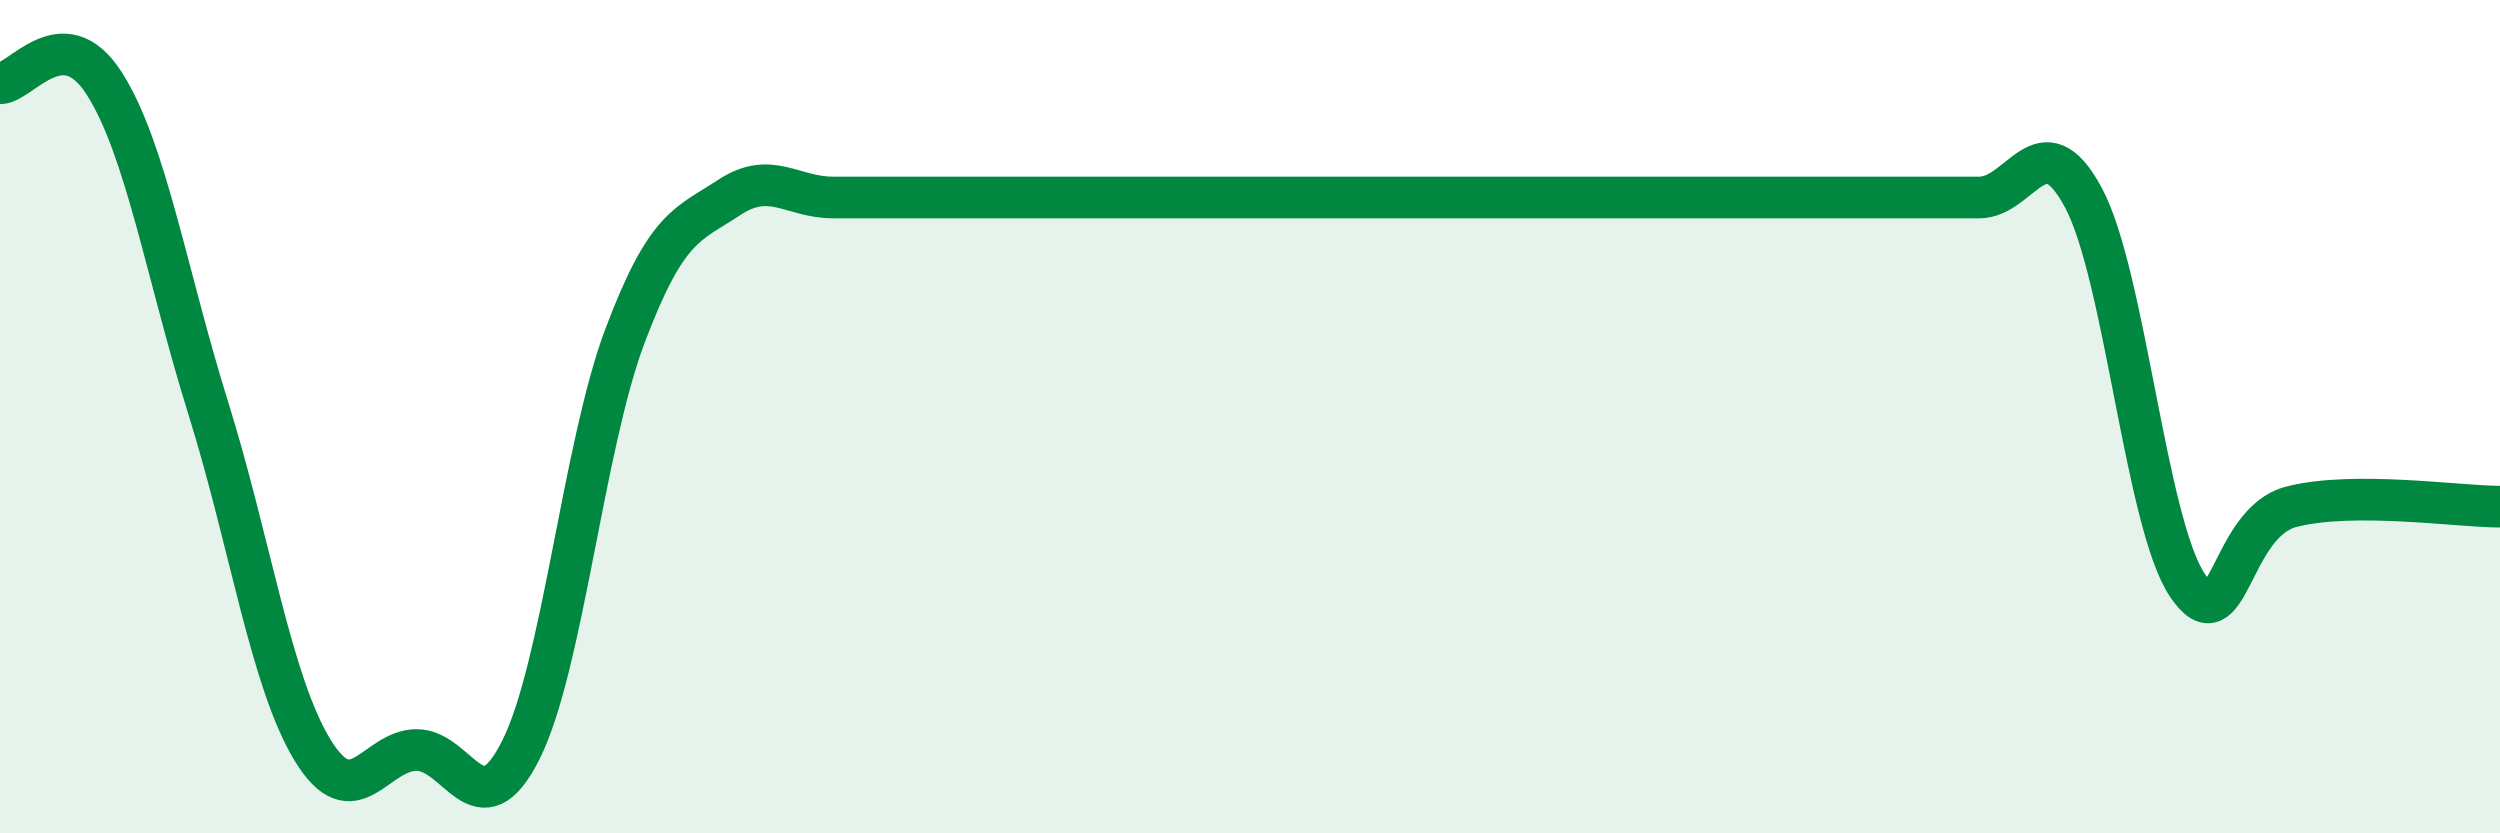 
    <svg width="60" height="20" viewBox="0 0 60 20" xmlns="http://www.w3.org/2000/svg">
      <path
        d="M 0,2 C 0.5,2 1.5,0.44 2.5,2 C 3.5,3.56 4,6.6 5,9.8 C 6,13 6.5,16.36 7.5,18 C 8.5,19.64 9,18 10,18 C 11,18 11.5,19.99 12.5,18 C 13.5,16.01 14,10.71 15,8.06 C 16,5.41 16.5,5.4 17.5,4.74 C 18.5,4.08 19,4.74 20,4.74 C 21,4.74 21.5,4.74 22.5,4.74 C 23.5,4.74 24,4.74 25,4.74 C 26,4.74 26.5,4.74 27.5,4.74 C 28.5,4.74 29,4.74 30,4.74 C 31,4.74 31.5,4.74 32.5,4.74 C 33.5,4.74 34,4.74 35,4.74 C 36,4.74 36.5,4.74 37.5,4.74 C 38.5,4.74 39,4.74 40,4.74 C 41,4.74 41.5,4.74 42.5,4.74 C 43.5,4.74 44,4.74 45,4.74 C 46,4.74 46.5,4.74 47.5,4.74 C 48.5,4.74 49,2.88 50,4.74 C 51,6.6 51.5,12.57 52.5,14.05 C 53.5,15.53 53.5,12.54 55,12.16 C 56.5,11.78 59,12.16 60,12.16L60 20L0 20Z"
        fill="#008740"
        opacity="0.1"
        stroke-linecap="round"
        stroke-linejoin="round"
      />
      <path
        d="M 0,2 C 0.5,2 1.5,0.44 2.5,2 C 3.5,3.56 4,6.6 5,9.8 C 6,13 6.5,16.36 7.5,18 C 8.5,19.64 9,18 10,18 C 11,18 11.5,19.99 12.5,18 C 13.5,16.01 14,10.71 15,8.06 C 16,5.41 16.5,5.4 17.5,4.74 C 18.5,4.08 19,4.74 20,4.74 C 21,4.74 21.5,4.74 22.5,4.74 C 23.5,4.74 24,4.74 25,4.74 C 26,4.74 26.5,4.74 27.5,4.74 C 28.5,4.74 29,4.74 30,4.74 C 31,4.74 31.5,4.74 32.5,4.74 C 33.5,4.74 34,4.74 35,4.74 C 36,4.74 36.5,4.74 37.5,4.74 C 38.5,4.74 39,4.74 40,4.74 C 41,4.74 41.5,4.74 42.5,4.74 C 43.5,4.74 44,4.74 45,4.74 C 46,4.74 46.5,4.74 47.5,4.74 C 48.5,4.74 49,2.88 50,4.74 C 51,6.6 51.5,12.57 52.5,14.05 C 53.5,15.53 53.5,12.54 55,12.16 C 56.5,11.78 59,12.16 60,12.16"
        stroke="#008740"
        stroke-width="1"
        fill="none"
        stroke-linecap="round"
        stroke-linejoin="round"
      />
    </svg>
  